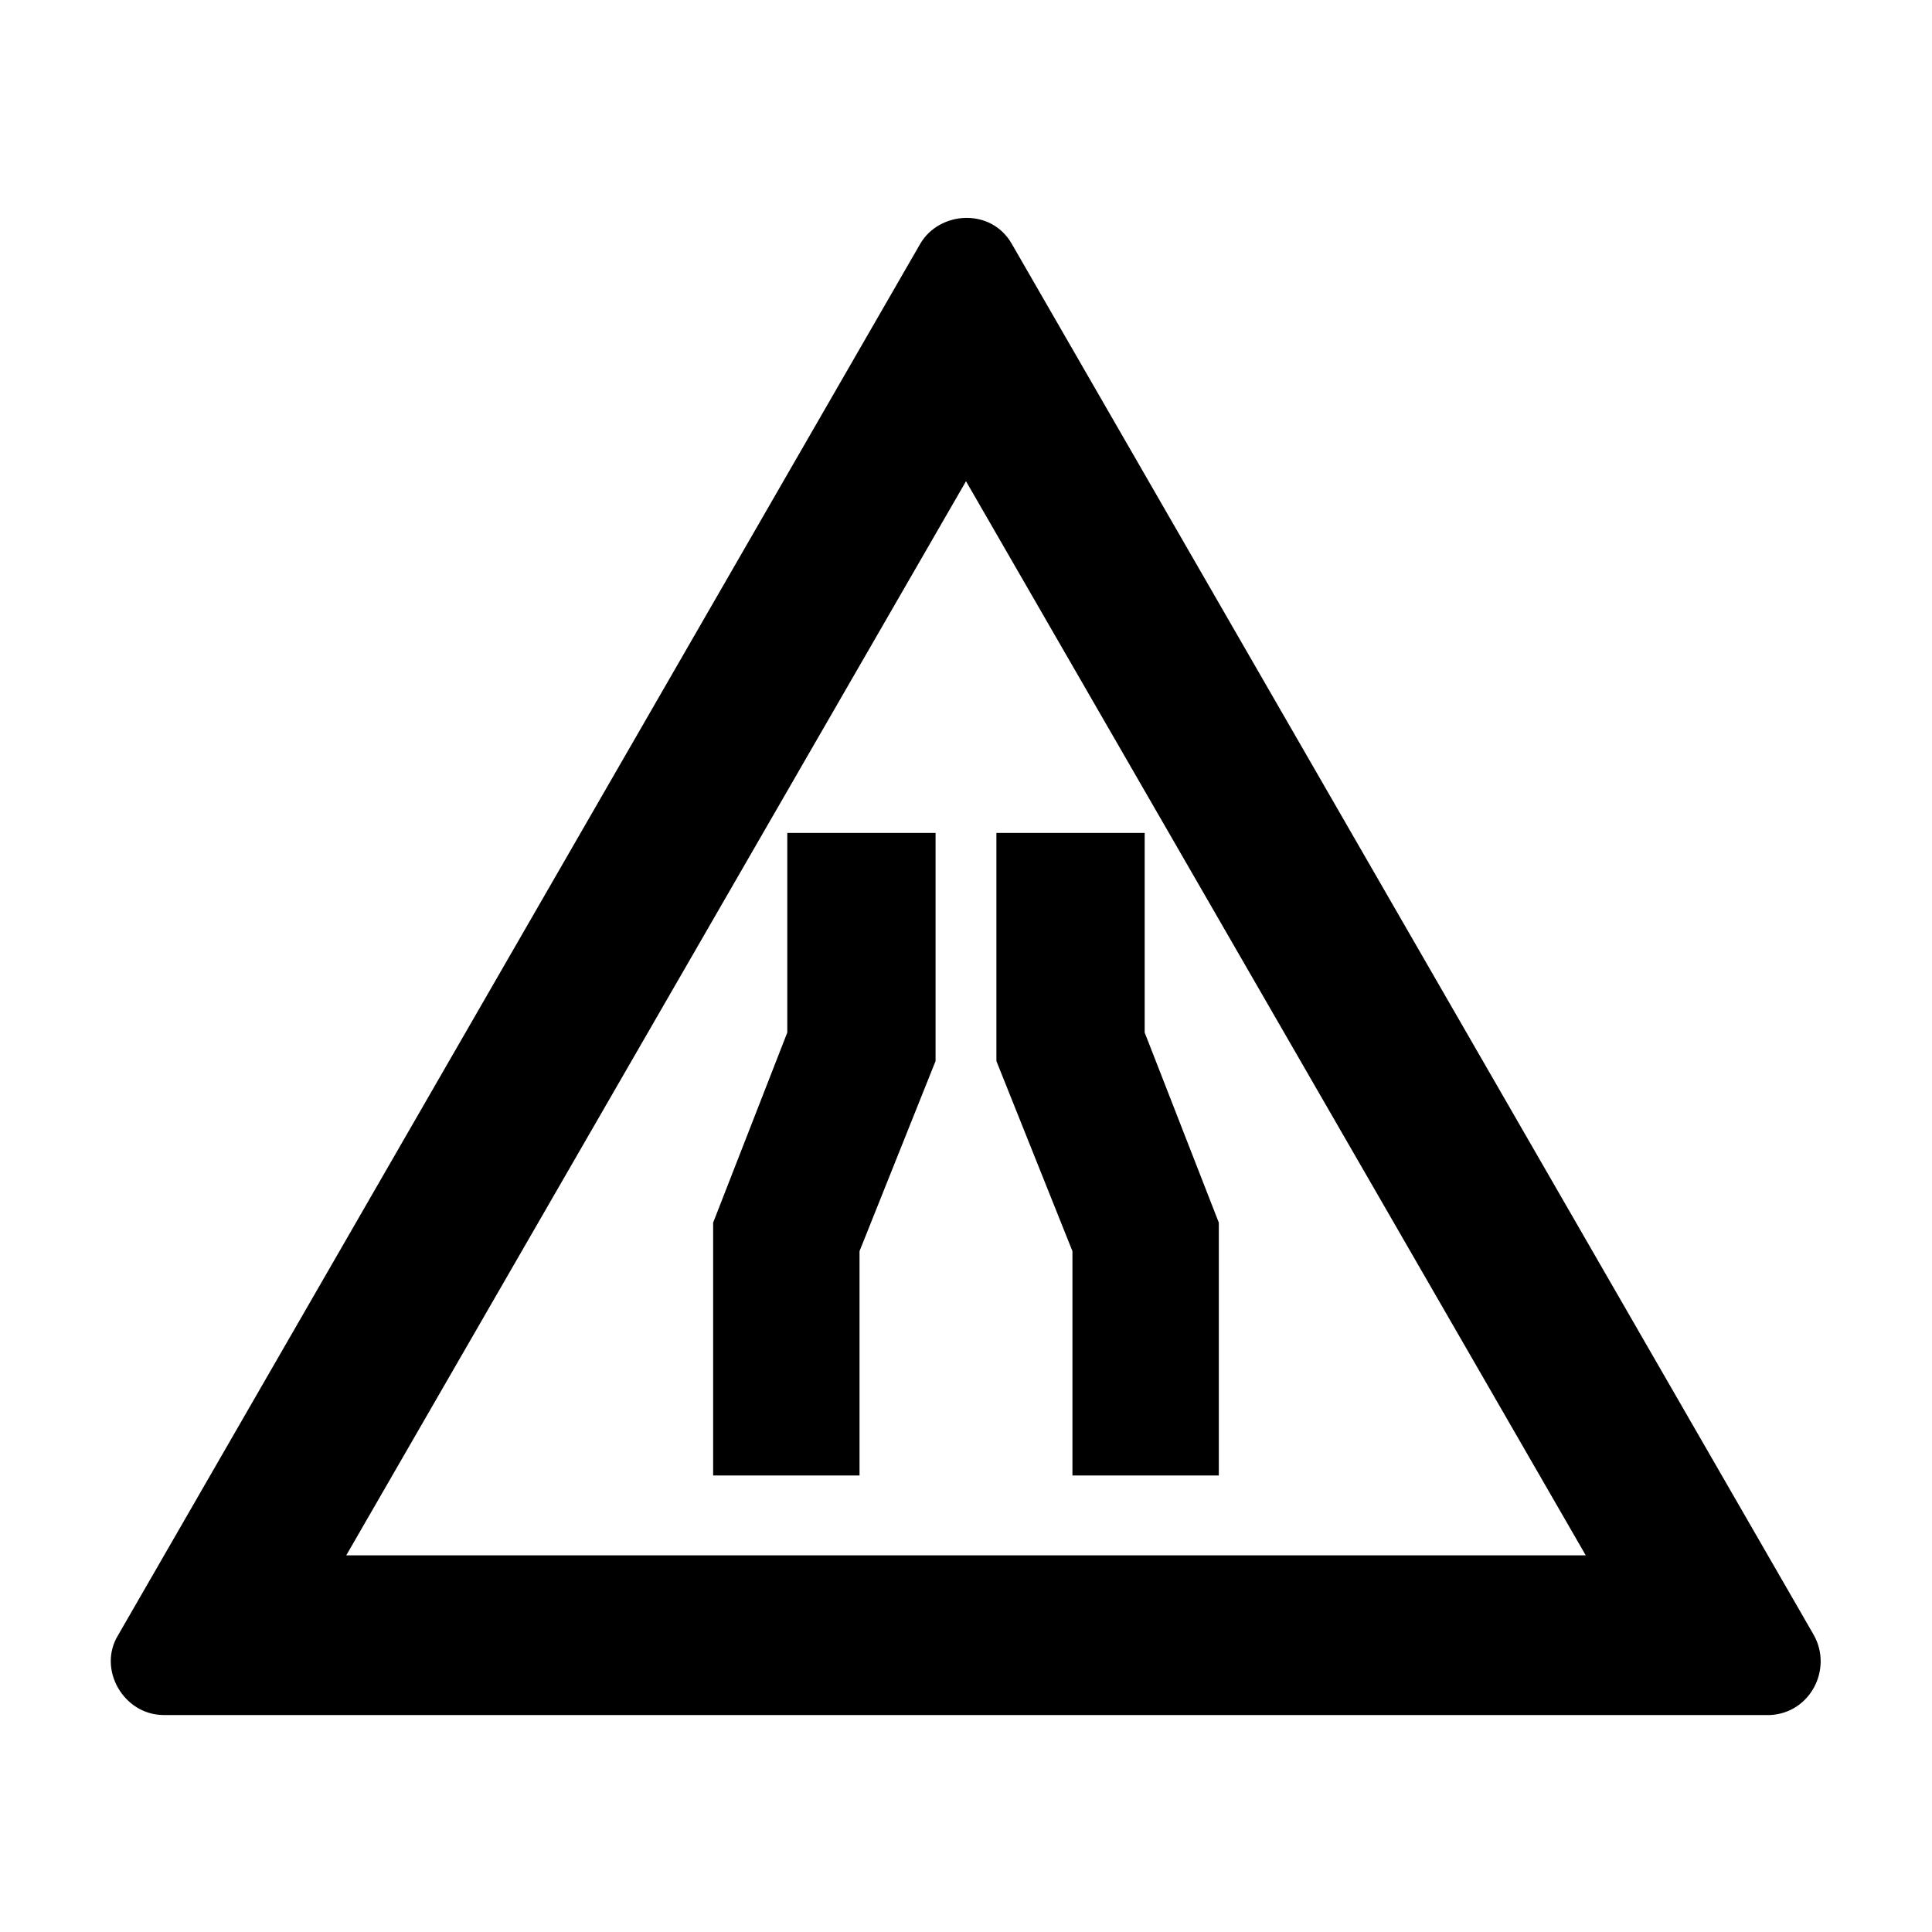 <?xml version="1.0" encoding="UTF-8"?>
<!-- The Best Svg Icon site in the world: iconSvg.co, Visit us! https://iconsvg.co -->
<svg fill="#000000" width="800px" height="800px" version="1.1" viewBox="144 144 512 512" xmlns="http://www.w3.org/2000/svg">
 <g fill-rule="evenodd">
  <path d="m624.7 577.34-212.61-368.79c-5.543-9.574-19.145-8.566-24.184 0l-212.61 368.79c-5.543 9.07 1.512 21.16 12.09 21.16h425.72c10.582-0.504 16.625-12.094 11.59-21.16zm-388.94-21.16 164.24-284.65 164.24 284.65z"/>
  <path d="m467 535.02v-67.008l-19.648-50.379v-52.902h-39.297v60.457l20.152 50.383v59.449z"/>
  <path d="m332.99 535.02v-67.008l19.648-50.379v-52.902h39.297v60.457l-20.152 50.383v59.449z"/>
 </g>
</svg>